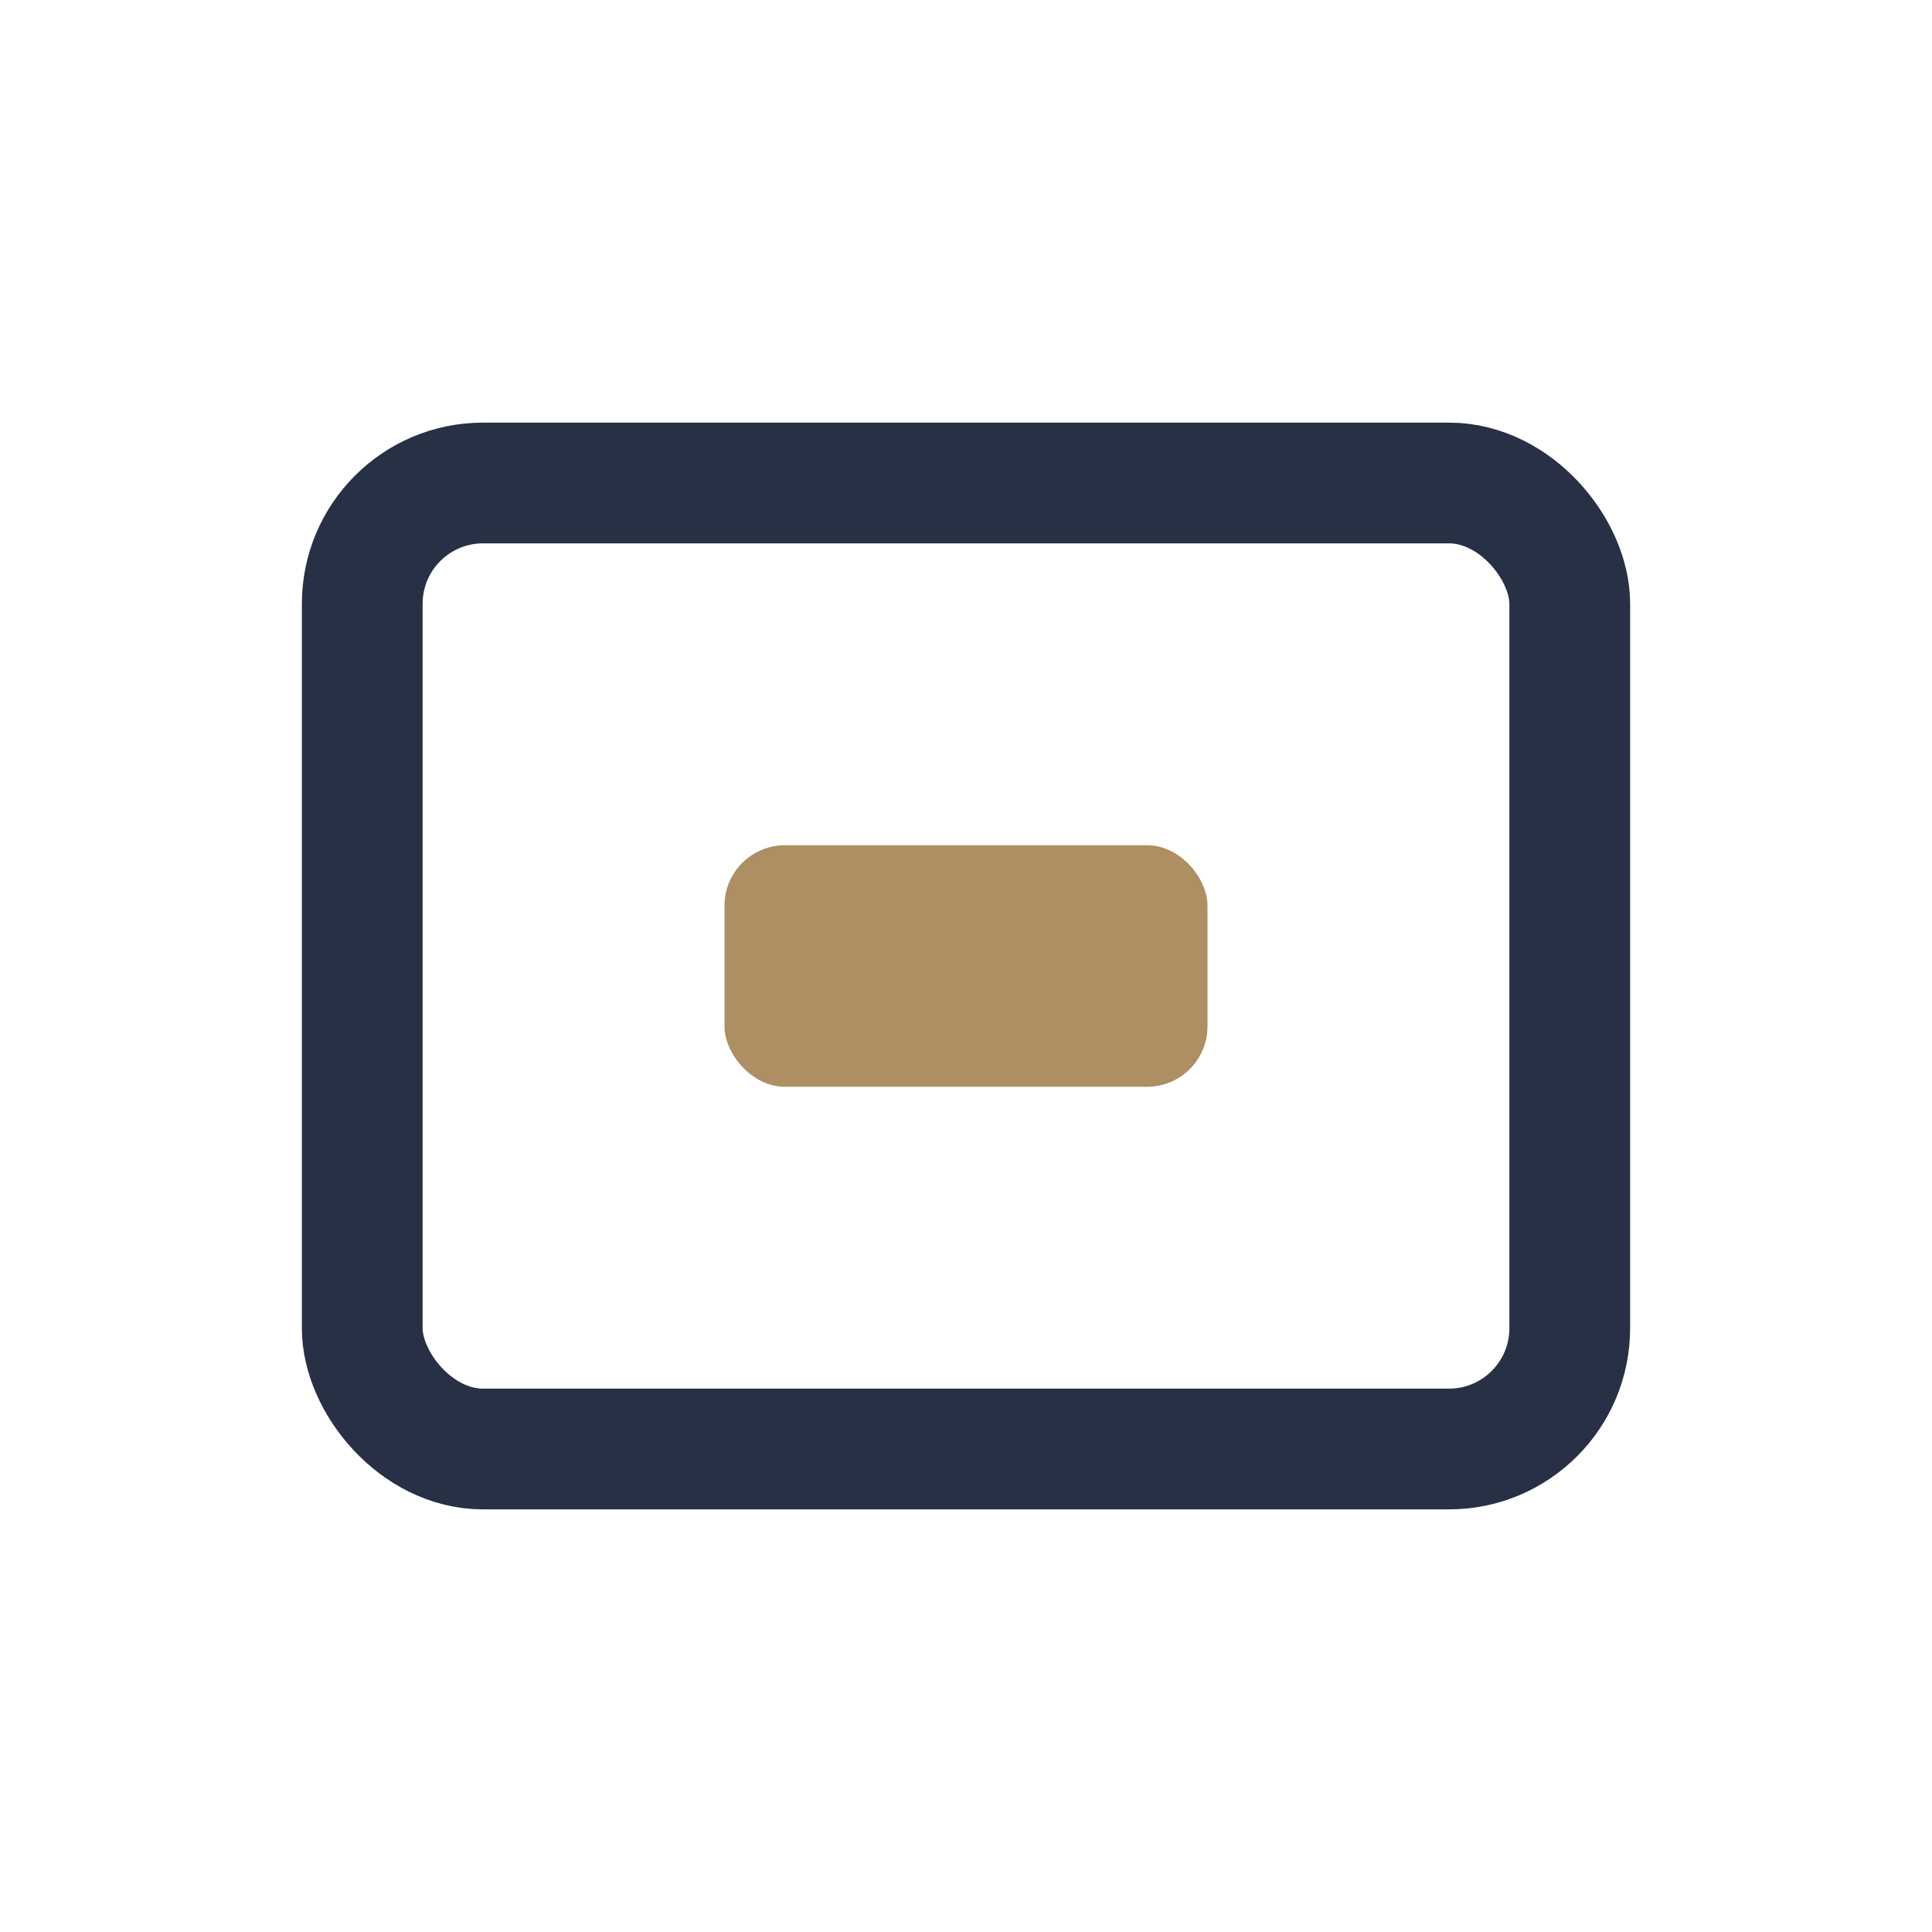 <?xml version="1.0" encoding="UTF-8"?>
<svg xmlns="http://www.w3.org/2000/svg" width="32" height="32" viewBox="0 0 32 32"><rect x="6" y="8" width="20" height="16" rx="2" fill="none" stroke="#273044" stroke-width="2"/><rect x="12" y="14" width="8" height="4" rx="1" fill="#AE8E63"/></svg>
